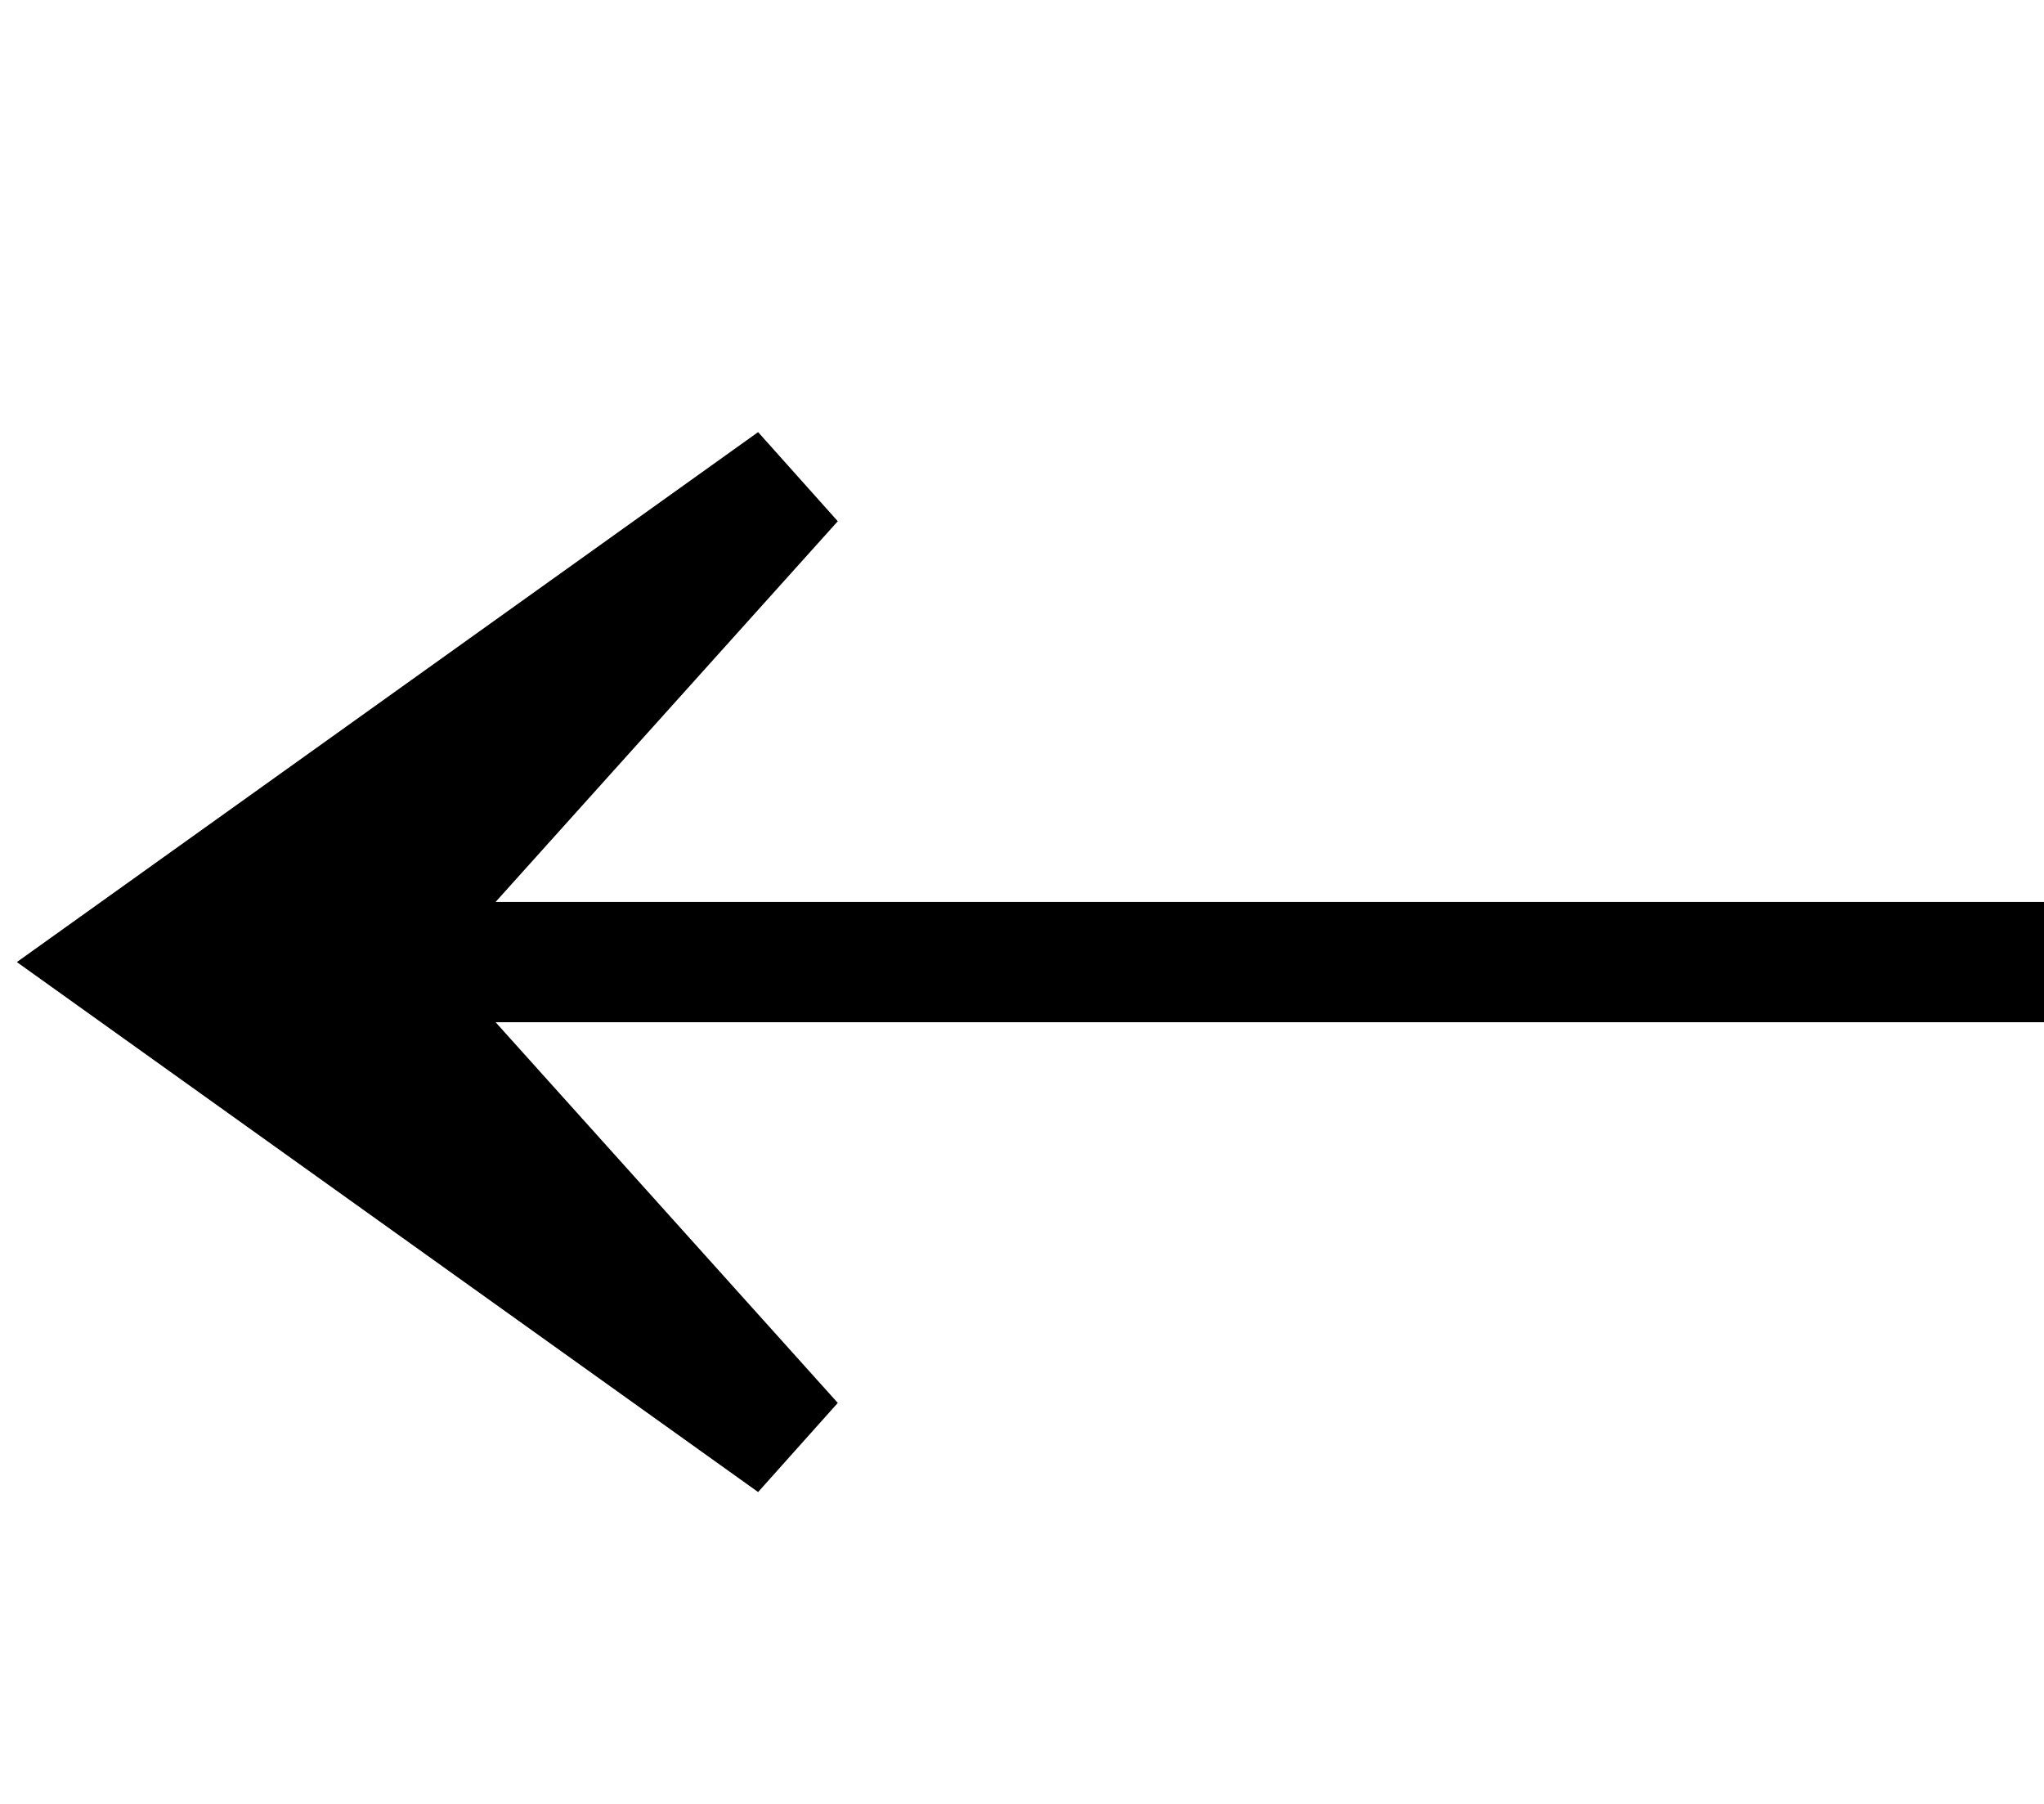 <svg width="17" height="15" viewBox="0 0 17 15" fill="none" xmlns="http://www.w3.org/2000/svg">
<path d="M6.596 4L3 8L6.596 12L1 8L6.596 4Z" fill="black"/>
<path d="M17 8H3M3 8L6.596 4L1 8L6.596 12L3 8Z" stroke="black"/>
</svg>
